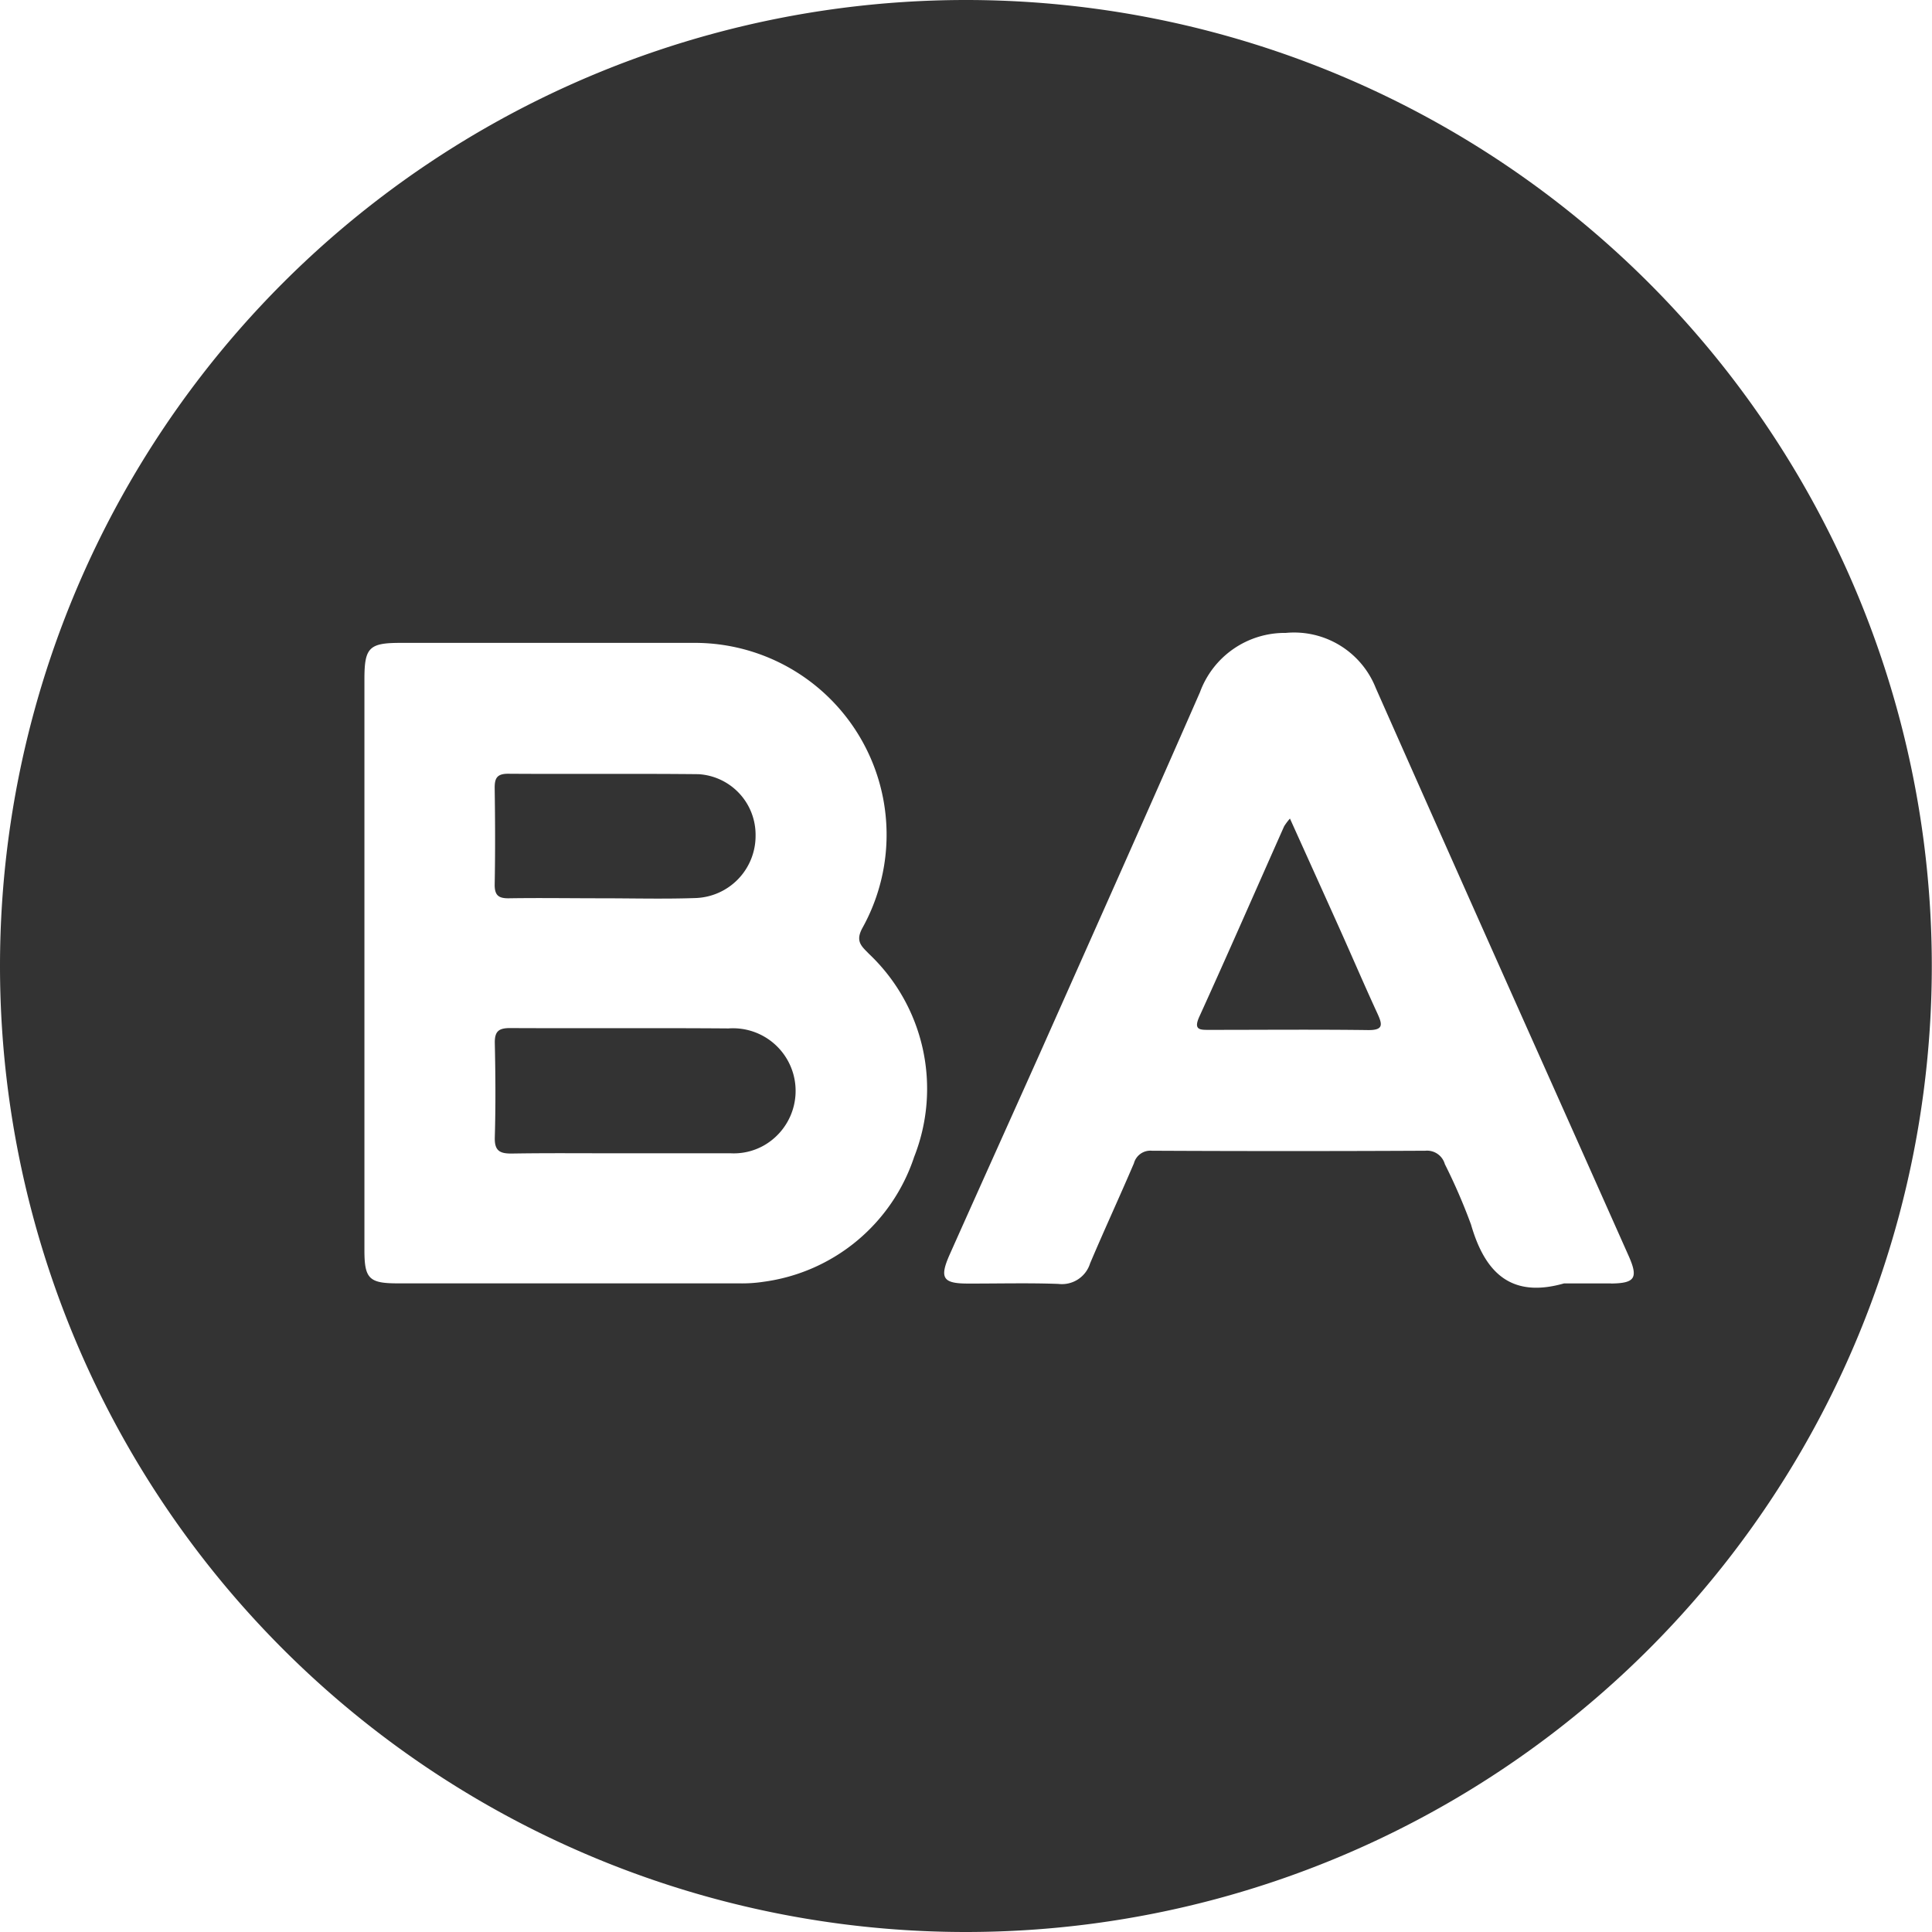 <svg xmlns="http://www.w3.org/2000/svg" width="48.276" height="48.276" viewBox="0 0 48.276 48.276">
  <g id="Grupo_69" data-name="Grupo 69" transform="translate(1032.271 -1427.828)">
    <path id="Caminho_66" data-name="Caminho 66" d="M-1012,1457.826c-1.82-.014-3.639,0-5.458-.009-.282,0-.385.081-.38.374.017.784.023,1.568,0,2.352-.012.352.134.414.44.409.925-.015,1.85-.005,2.776-.006.893,0,1.788,0,2.681,0a1.53,1.53,0,0,0,.813-.188,1.569,1.569,0,0,0,.755-1.77A1.565,1.565,0,0,0-1012,1457.826Z" transform="translate(-2.069 -4.3)" fill="#333"/>
    <path id="Caminho_67" data-name="Caminho 67" d="M-993.784,1454.474c-.408-.909-.819-1.816-1.248-2.768a1.391,1.391,0,0,0-.146.194c-.706,1.587-1.4,3.177-2.12,4.759-.152.337.024.327.258.327,1.318,0,2.636-.012,3.954.005.4.006.364-.141.239-.415C-993.168,1455.88-993.47,1455.174-993.784,1454.474Z" transform="translate(-5.006 -3.424)" fill="#333"/>
    <path id="Caminho_68" data-name="Caminho 68" d="M-1017.487,1453.509c.77-.012,1.539,0,2.309,0v0c.785,0,1.572.021,2.356-.006a1.553,1.553,0,0,0,1.5-1.564,1.516,1.516,0,0,0-1.424-1.531c-1.586-.017-3.174,0-4.76-.011-.283,0-.338.116-.335.367.012.8.015,1.6,0,2.4C-1017.844,1453.432-1017.747,1453.513-1017.487,1453.509Z" transform="translate(-2.069 -3.235)" fill="#333"/>
    <path id="Caminho_69" data-name="Caminho 69" d="M-1008.133,1427.828a24.138,24.138,0,0,0-24.138,24.138,24.138,24.138,0,0,0,24.138,24.138A24.137,24.137,0,0,0-984,1451.966,24.138,24.138,0,0,0-1008.133,1427.828Zm-1.3,28.922a4.608,4.608,0,0,1-3.762,3.107,3.533,3.533,0,0,1-.61.039q-4.265,0-8.531,0c-.708,0-.828-.117-.829-.818q0-3.606,0-7.211,0-3.535,0-7.07c0-.787.117-.905.9-.905q3.652,0,7.305,0a4.794,4.794,0,0,1,4.239,7.123c-.185.339-.019.459.167.651A4.637,4.637,0,0,1-1009.434,1456.75Zm17.419,3.148c-.392,0-.786,0-1.178,0-1.324.376-1.975-.269-2.322-1.472a14.5,14.5,0,0,0-.654-1.51.462.462,0,0,0-.489-.334q-3.417.017-6.832,0a.425.425,0,0,0-.448.314c-.357.835-.739,1.66-1.095,2.5a.737.737,0,0,1-.792.514c-.753-.028-1.508-.007-2.261-.009-.63,0-.718-.138-.451-.736.747-1.674,1.5-3.343,2.25-5.018,1.337-3.006,2.68-6.009,4-9.024a2.256,2.256,0,0,1,2.144-1.48,2.194,2.194,0,0,1,2.249,1.379q2.084,4.705,4.183,9.4,1.072,2.4,2.144,4.808C-991.334,1459.762-991.419,1459.894-992.015,1459.9Z" fill="#333"/>
  </g>
</svg>
